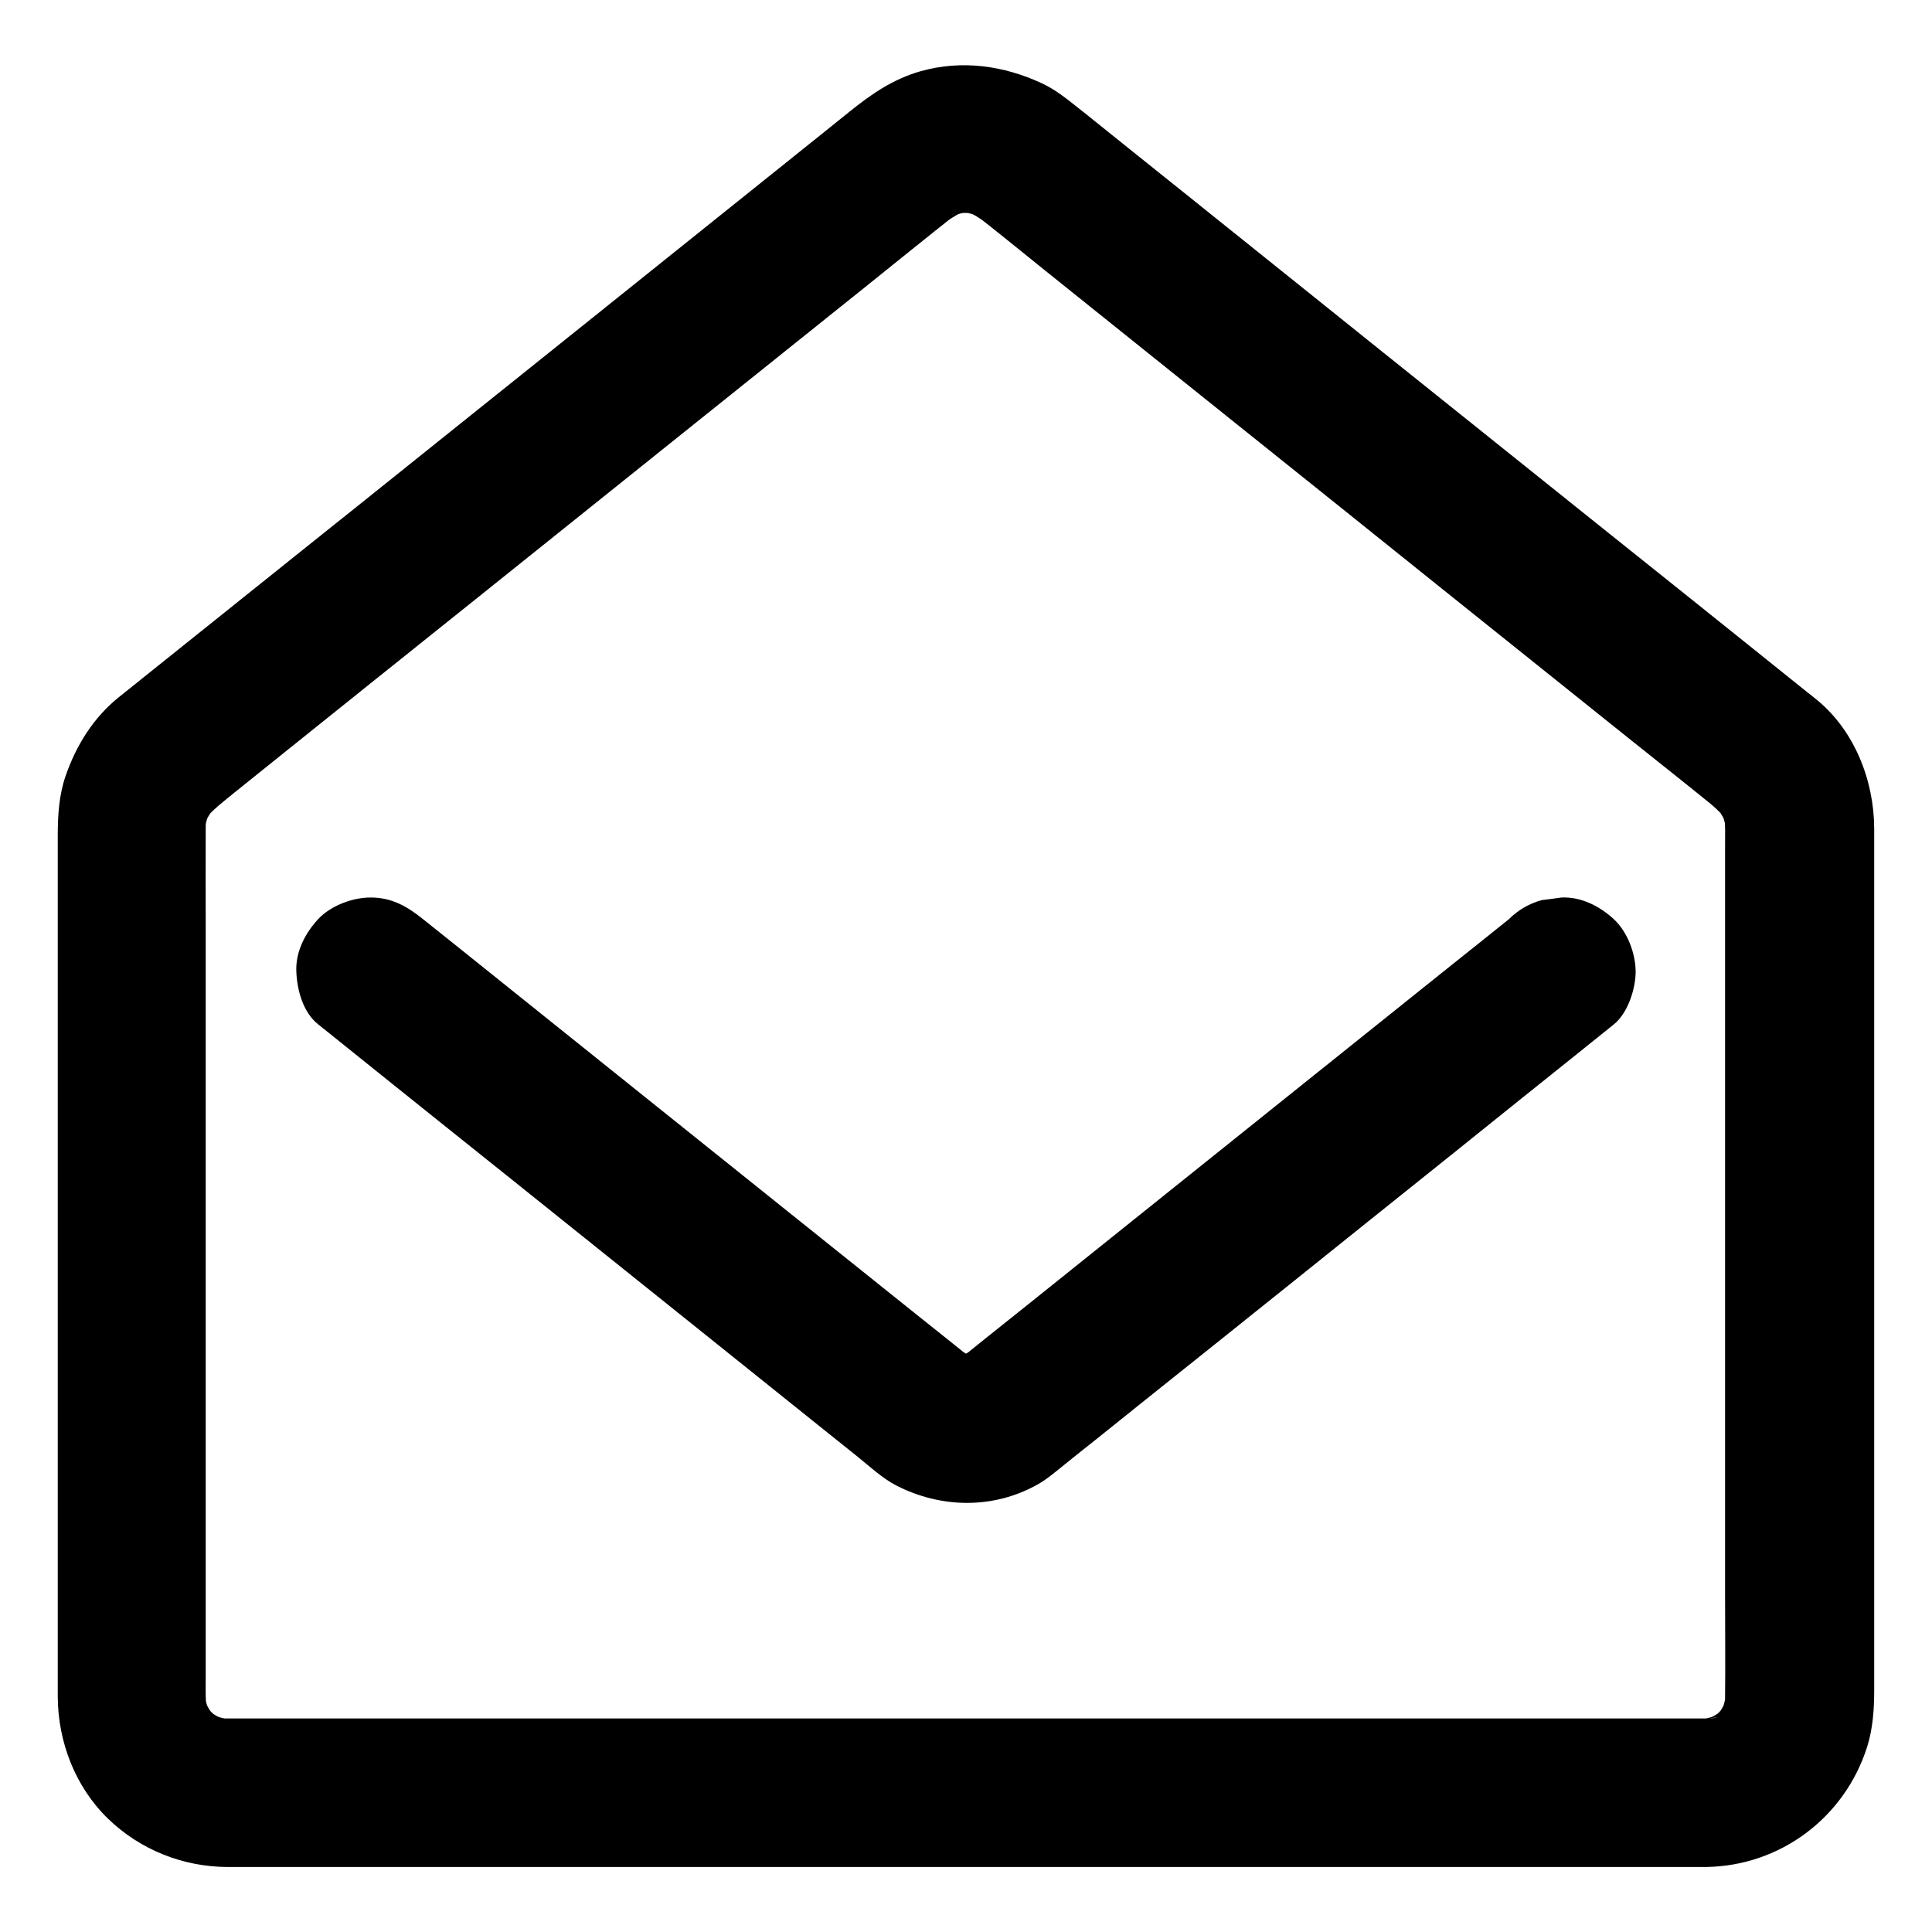 <?xml version="1.0" encoding="UTF-8"?>
<!-- Uploaded to: SVG Repo, www.svgrepo.com, Generator: SVG Repo Mixer Tools -->
<svg fill="#000000" width="800px" height="800px" version="1.1" viewBox="144 144 512 512" xmlns="http://www.w3.org/2000/svg">
 <g>
  <path d="m596.06 599.41h-10.629-28.684-42.605-51.711-56.582-57.27-53.039-44.82-31.785-14.613c-1.277 0-2.559-0.051-3.836-0.246 1.723 0.246 3.492 0.492 5.215 0.688-2.164-0.344-4.281-0.887-6.348-1.723 1.574 0.641 3.148 1.328 4.723 1.969-1.969-0.887-3.789-1.918-5.559-3.246 1.328 1.031 2.656 2.066 3.984 3.102-1.672-1.328-3.148-2.805-4.527-4.527 1.031 1.328 2.066 2.656 3.102 3.984-1.277-1.723-2.363-3.543-3.246-5.559 0.641 1.574 1.328 3.148 1.969 4.723-0.836-2.066-1.426-4.133-1.723-6.348 0.246 1.723 0.492 3.492 0.688 5.215-0.344-2.953-0.246-5.953-0.246-8.906v-16.48-55.598-67.453-58.352c0-9.199-0.051-18.352 0-27.551 0-1.082 0.051-2.164 0.195-3.246-0.246 1.723-0.492 3.492-0.688 5.215 0.297-2.215 0.836-4.379 1.672-6.445-0.641 1.574-1.328 3.148-1.969 4.723 0.887-2.066 1.969-3.938 3.297-5.758-1.031 1.328-2.066 2.656-3.102 3.984 2.41-3.051 5.512-5.312 8.512-7.773 4.574-3.691 9.199-7.379 13.777-11.07 15.5-12.449 31.047-24.895 46.543-37.293 19.09-15.301 38.18-30.602 57.27-45.902 16.582-13.285 33.16-26.566 49.742-39.852 8.02-6.445 15.988-12.891 24.059-19.285 0.297-0.246 0.59-0.492 0.934-0.738-1.328 1.031-2.656 2.066-3.984 3.102 1.625-1.18 3.297-2.164 5.117-3-1.574 0.641-3.148 1.328-4.723 1.969 2.016-0.836 4.082-1.426 6.297-1.77-1.723 0.246-3.492 0.492-5.215 0.688 2.41-0.297 4.773-0.297 7.184 0-1.723-0.246-3.492-0.492-5.215-0.688 2.164 0.344 4.231 0.934 6.297 1.77-1.574-0.641-3.148-1.328-4.723-1.969 1.82 0.836 3.543 1.82 5.117 3-1.328-1.031-2.656-2.066-3.984-3.102 6.887 5.363 13.629 10.875 20.418 16.336 15.793 12.695 31.637 25.34 47.43 38.031 19.09 15.301 38.227 30.602 57.316 45.953 16.336 13.086 32.621 26.125 48.953 39.211 7.477 6.004 15.008 11.906 22.434 17.957 1.574 1.328 3 2.754 4.281 4.379-1.031-1.328-2.066-2.656-3.102-3.984 1.328 1.77 2.41 3.691 3.297 5.758-0.641-1.574-1.328-3.148-1.969-4.723 0.836 2.117 1.379 4.231 1.672 6.445-0.246-1.723-0.492-3.492-0.688-5.215 0.297 2.856 0.195 5.805 0.195 8.707v16.629 55.742 67.453 58.203c0 9.102 0.098 18.156 0 27.258 0 1.18-0.098 2.41-0.246 3.59 0.246-1.723 0.492-3.492 0.688-5.215-0.344 2.164-0.887 4.281-1.723 6.348 0.641-1.574 1.328-3.148 1.969-4.723-0.887 1.969-1.918 3.789-3.246 5.559 1.031-1.328 2.066-2.656 3.102-3.984-1.328 1.672-2.805 3.148-4.527 4.527 1.328-1.031 2.656-2.066 3.984-3.102-1.723 1.277-3.543 2.363-5.559 3.246 1.574-0.641 3.148-1.328 4.723-1.969-2.066 0.836-4.133 1.426-6.348 1.723 1.723-0.246 3.492-0.492 5.215-0.688-0.875 0.25-2.008 0.297-3.137 0.297-5.066 0.051-10.281 2.164-13.922 5.758-3.394 3.394-6.004 9.004-5.758 13.922 0.492 10.527 8.66 19.828 19.68 19.68 19.73-0.246 36.801-13.086 42.754-31.832 1.523-4.82 1.871-9.988 1.871-15.055v-24.207-42.656-51.414-50.727-39.852-19.484c-0.051-12.645-5.164-25.828-15.105-33.996-0.887-0.738-1.82-1.477-2.707-2.164-6.496-5.215-12.941-10.383-19.434-15.598-10.922-8.758-21.844-17.516-32.766-26.223-13.285-10.629-26.566-21.305-39.852-31.93-13.383-10.727-26.812-21.453-40.195-32.227-11.414-9.152-22.879-18.352-34.293-27.504-7.379-5.902-14.762-11.809-22.09-17.711-1.477-1.18-2.902-2.363-4.379-3.492-3.102-2.461-6.102-4.922-9.691-6.594-10.137-4.723-21.254-6.297-32.129-3.246-7.332 2.066-13.086 6.051-18.895 10.727-2.117 1.672-4.184 3.394-6.297 5.066-8.363 6.691-16.68 13.383-25.043 20.074-12.004 9.594-23.961 19.238-35.965 28.832-13.531 10.824-27.059 21.695-40.59 32.52-12.988 10.43-26.027 20.859-39.016 31.242-10.234 8.168-20.418 16.383-30.652 24.551-5.363 4.281-10.727 8.609-16.09 12.891-6.742 5.41-11.316 12.793-14.121 20.91-1.723 5.019-2.066 10.383-2.066 15.645v24.254 42.707 51.711 50.48 39.754 19.387c0.051 12.004 4.625 23.91 13.285 32.324 8.512 8.266 19.875 12.793 31.684 12.84h12.152 27.109 38.426 46.492 51.414 52.449 50.383 45.117 36.062 23.863 8.316c10.281 0 20.172-9.055 19.68-19.68-0.496-10.629-8.664-19.684-19.684-19.684z"/>
  <path d="m228.29 415.45c5.164 4.133 10.332 8.266 15.449 12.398 12.25 9.84 24.5 19.633 36.801 29.473 14.613 11.711 29.227 23.418 43.836 35.129 12.004 9.645 24.008 19.238 36.016 28.879 3.543 2.856 7.086 5.656 10.629 8.512 3.394 2.707 6.742 5.902 10.578 7.871 11.906 6.051 25.73 6.25 37.441-0.344 2.609-1.477 4.871-3.492 7.231-5.363 2.461-1.969 4.871-3.938 7.332-5.856 10.676-8.562 21.352-17.121 32.027-25.633 14.367-11.512 28.781-23.027 43.148-34.586 13.285-10.629 26.566-21.254 39.805-31.93 7.379-5.902 14.762-11.809 22.09-17.711 0.344-0.297 0.688-0.543 1.031-0.836 3.691-2.953 5.758-9.445 5.758-13.922 0-4.82-2.164-10.578-5.758-13.922-3.738-3.445-8.66-6.004-13.922-5.758-1.723 0.246-3.492 0.492-5.215 0.688-3.344 0.934-6.25 2.609-8.707 5.066-4.82 3.887-9.645 7.723-14.516 11.609-11.609 9.297-23.223 18.598-34.832 27.898-14.121 11.316-28.242 22.633-42.359 33.949-12.152 9.742-24.305 19.484-36.457 29.227-5.902 4.723-11.855 9.445-17.762 14.219-0.098 0.051-0.195 0.148-0.246 0.195 1.328-1.031 2.656-2.066 3.984-3.102-1.426 1.082-2.902 1.969-4.527 2.656 1.574-0.641 3.148-1.328 4.723-1.969-1.625 0.641-3.246 1.031-4.922 1.277 1.723-0.246 3.492-0.492 5.215-0.688-1.477 0.148-2.902 0.148-4.328 0 1.723 0.246 3.492 0.492 5.215 0.688-1.723-0.246-3.344-0.641-4.922-1.277 1.574 0.641 3.148 1.328 4.723 1.969-1.625-0.738-3.102-1.574-4.527-2.656 1.328 1.031 2.656 2.066 3.984 3.102-4.82-3.887-9.645-7.723-14.516-11.609-11.609-9.297-23.223-18.598-34.832-27.898-14.121-11.316-28.242-22.633-42.359-33.949-12.152-9.742-24.305-19.484-36.457-29.227-5.902-4.723-11.809-9.496-17.762-14.219-0.098-0.051-0.195-0.148-0.246-0.195-4.231-3.394-8.266-5.758-13.922-5.758-4.82 0-10.578 2.164-13.922 5.758-3.445 3.738-6.004 8.66-5.758 13.922 0.199 4.867 1.773 10.723 5.758 13.922z"/>
 </g>
</svg>